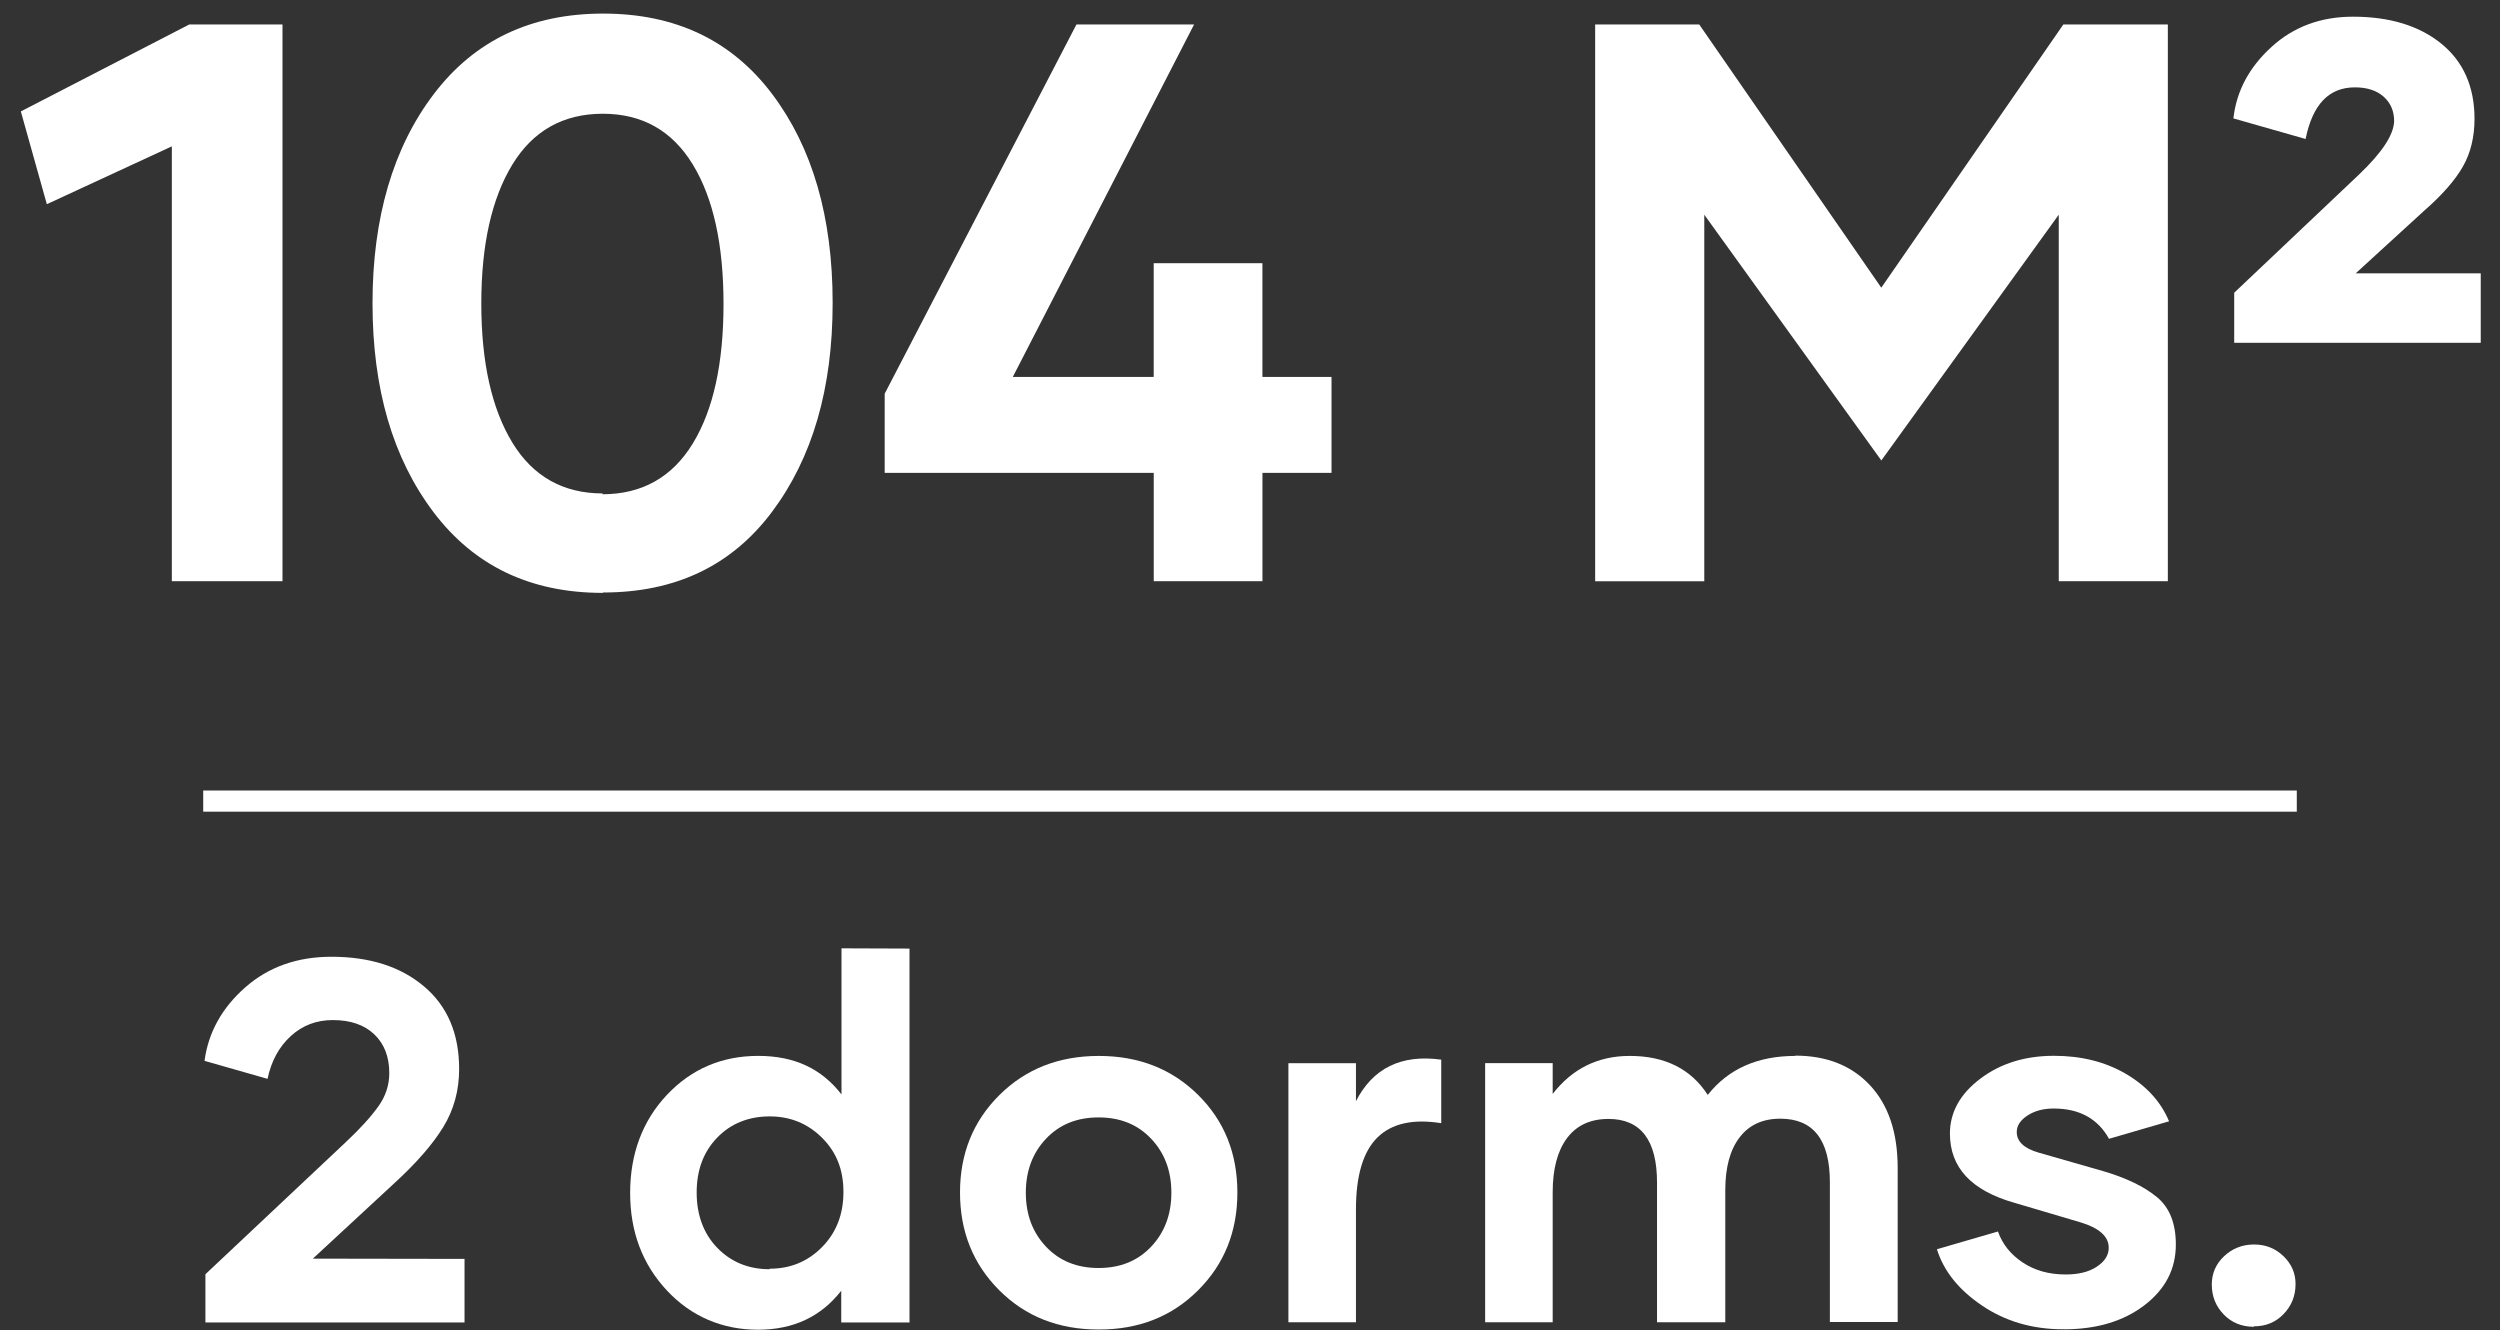 <?xml version="1.0" encoding="UTF-8"?>
<svg id="Capa_1" xmlns="http://www.w3.org/2000/svg" version="1.1" viewBox="0 0 590.38 314.17">
  <rect x="0" y="0" width="590.38" height="314.17" fill="#333333" stroke="none"/>
  <!-- Generator: Adobe Illustrator 29.5.1, SVG Export Plug-In . SVG Version: 2.1.0 Build 141)  -->
  <defs>
    <style>
      .st0 {
        fill: #fff;
      }
    </style>
  </defs>
  <rect class="st0" x="47.99" y="186.68" width="494.4" height="5"/>
  <g>
    <path class="st0" d="M66.71,5.77v131.48h-26.13V34.56l-29.52,13.66-6.14-21.91L44.71,5.77h22.01Z"/>
    <path class="st0" d="M142.35,140.01c-17.05,0-30.35-6.33-39.98-19.07-9.63-12.75-14.4-29.16-14.4-49.33s4.86-36.77,14.49-49.42c9.63-12.65,22.92-18.98,39.98-18.98s30.35,6.33,39.89,18.98c9.54,12.65,14.3,29.07,14.3,49.33s-4.77,36.58-14.3,49.33c-9.54,12.75-22.83,19.07-39.89,19.07l-.09.09ZM142.26,116.72c9.35,0,16.5-4.03,21.36-12.01s7.24-18.98,7.24-32.92-2.38-24.94-7.24-32.92-11.92-12.01-21.27-12.01-16.5,4.03-21.36,12.01-7.33,18.89-7.33,32.82,2.48,24.85,7.33,32.83,12.01,12.01,21.36,12.01l-.09.18Z"/>
    <path class="st0" d="M314.45,111.67h-16.32v25.58h-25.67v-25.58h-63.54v-18.7L254.21,5.77h27.78l-42.82,83.25h33.28v-26.87h25.67v26.87h16.32v22.65Z"/>
    <path class="st0" d="M511.94,5.77v131.48h-25.76V50.7l-41.9,58.04-41.81-58.04v86.56h-25.77V5.77h24.57l43,62.17,43-62.17h24.66Z"/>
    <path class="st0" d="M585.83,64.55v16.41h-58.22v-11.83l29.43-27.87c5.5-5.23,8.25-9.44,8.34-12.65,0-2.38-.83-4.31-2.48-5.78s-3.94-2.2-6.79-2.2c-6.14,0-9.99,4.03-11.64,12.19l-17.05-4.86c.73-6.51,3.76-12.1,8.99-16.87s11.64-7.15,19.25-7.15c8.62,0,15.59,2.11,20.81,6.33,5.23,4.22,7.89,10.18,7.89,17.79,0,4.31-.92,8.07-2.75,11.28-1.83,3.21-4.86,6.69-9.17,10.45l-16.14,14.76h29.52Z"/>
  </g>
  <g>
    <path class="st0" d="M109.7,297.31v15h-61.19v-11.4l33.02-31.07c3.54-3.31,6.14-6.2,7.86-8.62,1.71-2.42,2.54-5.02,2.54-7.8,0-3.84-1.18-6.91-3.54-9.16-2.36-2.24-5.61-3.37-9.8-3.37-3.84,0-7.15,1.24-9.92,3.78-2.78,2.54-4.61,5.91-5.49,10.1l-14.88-4.25c.89-6.67,4.08-12.46,9.57-17.31s12.29-7.27,20.38-7.27c9.04,0,16.3,2.3,21.85,6.97,5.55,4.67,8.33,11.16,8.33,19.55,0,5.02-1.24,9.57-3.72,13.64-2.48,4.08-6.38,8.56-11.75,13.47l-19.08,17.66,35.85.06Z"/>
    <path class="st0" d="M214.78,224.01v88.3h-16.12v-7.5c-4.79,6.14-11.34,9.21-19.67,9.21s-15.71-3.07-21.5-9.27c-5.79-6.2-8.68-13.88-8.68-23.04s2.89-17.01,8.68-23.15c5.79-6.14,13-9.21,21.56-9.21s14.94,3.01,19.67,9.1v-34.5l16.07.06ZM181.76,299.61c4.9,0,9.04-1.71,12.4-5.14s5.02-7.74,5.02-12.99-1.65-9.39-5.02-12.76-7.5-5.08-12.4-5.08-9.16,1.65-12.4,5.02c-3.25,3.37-4.84,7.68-4.84,12.94s1.59,9.69,4.84,13.05c3.25,3.37,7.38,5.08,12.4,5.08v-.12Z"/>
    <path class="st0" d="M259.43,313.97c-9.45,0-17.25-3.07-23.45-9.27-6.2-6.2-9.27-13.88-9.27-23.09s3.13-16.89,9.33-23.04c6.2-6.14,14-9.21,23.45-9.21s17.25,3.07,23.45,9.21c6.2,6.14,9.27,13.82,9.27,23.04s-3.07,16.89-9.27,23.09c-6.2,6.2-14,9.27-23.39,9.27h-.12ZM271.83,294.42c3.19-3.37,4.79-7.62,4.79-12.76s-1.59-9.39-4.79-12.76c-3.19-3.37-7.32-5.02-12.4-5.02s-9.21,1.65-12.4,5.02c-3.19,3.37-4.78,7.62-4.78,12.76s1.59,9.39,4.78,12.76c3.19,3.37,7.32,5.02,12.4,5.02s9.21-1.65,12.4-5.02Z"/>
    <path class="st0" d="M320.15,260.16c4.02-7.92,10.75-11.22,20.2-9.92v15c-6.67-1.06-11.7.06-15.06,3.37-3.37,3.31-5.08,8.98-5.08,17.01v26.64h-15.95v-61.19h15.95v9.04l-.06.06Z"/>
    <path class="st0" d="M423.92,249.29c7.38,0,13.29,2.3,17.66,6.97s6.56,11.16,6.56,19.55v36.39h-16.01v-33.02c0-9.98-3.9-15-11.7-15-4.19,0-7.38,1.48-9.63,4.43-2.25,2.95-3.37,7.09-3.37,12.46v31.19h-16.12v-33.02c0-9.98-3.84-15-11.46-15-4.31,0-7.56,1.54-9.81,4.55-2.24,3.01-3.37,7.27-3.37,12.76v30.71h-15.95v-61.19h15.95v7.27c4.61-5.97,10.69-8.98,18.19-8.98,8.33,0,14.47,3.07,18.43,9.21,4.84-6.14,11.75-9.21,20.67-9.21l-.06-.06Z"/>
    <path class="st0" d="M487.18,313.91c-7.27,0-13.64-1.89-19.14-5.61-5.49-3.72-9.04-8.15-10.63-13.29l14.41-4.19c1.06,3.01,3.01,5.43,5.85,7.32,2.83,1.89,6.2,2.83,10.16,2.83,3.01,0,5.43-.59,7.32-1.83,1.89-1.24,2.83-2.72,2.83-4.49,0-2.66-2.24-4.67-6.79-6.03l-15.59-4.61c-10.1-2.89-15.12-8.33-15.12-16.3,0-5.08,2.42-9.39,7.21-13,4.78-3.6,10.57-5.38,17.37-5.38,6.44,0,12.11,1.42,16.95,4.25s8.27,6.56,10.22,11.22l-14.18,4.13c-2.66-4.78-7.03-7.15-13.05-7.15-2.42,0-4.49.53-6.2,1.65s-2.54,2.42-2.54,3.9c0,2.24,1.71,3.84,5.08,4.84l15.24,4.37c5.49,1.6,9.75,3.66,12.76,6.14,3.01,2.48,4.49,6.2,4.49,11.22,0,5.79-2.48,10.57-7.44,14.35s-11.28,5.67-19.02,5.67l-.18-.06Z"/>
    <path class="st0" d="M532.24,313.32c-2.83,0-5.2-.95-7.09-2.89-1.89-1.95-2.83-4.31-2.83-7.09,0-2.6.95-4.84,2.89-6.67s4.31-2.78,7.09-2.78,5.08.95,6.97,2.78c1.89,1.83,2.83,4.02,2.83,6.56,0,2.78-.94,5.14-2.83,7.09-1.89,1.95-4.19,2.89-6.97,2.89l-.06.12Z"/>
  </g>
</svg>